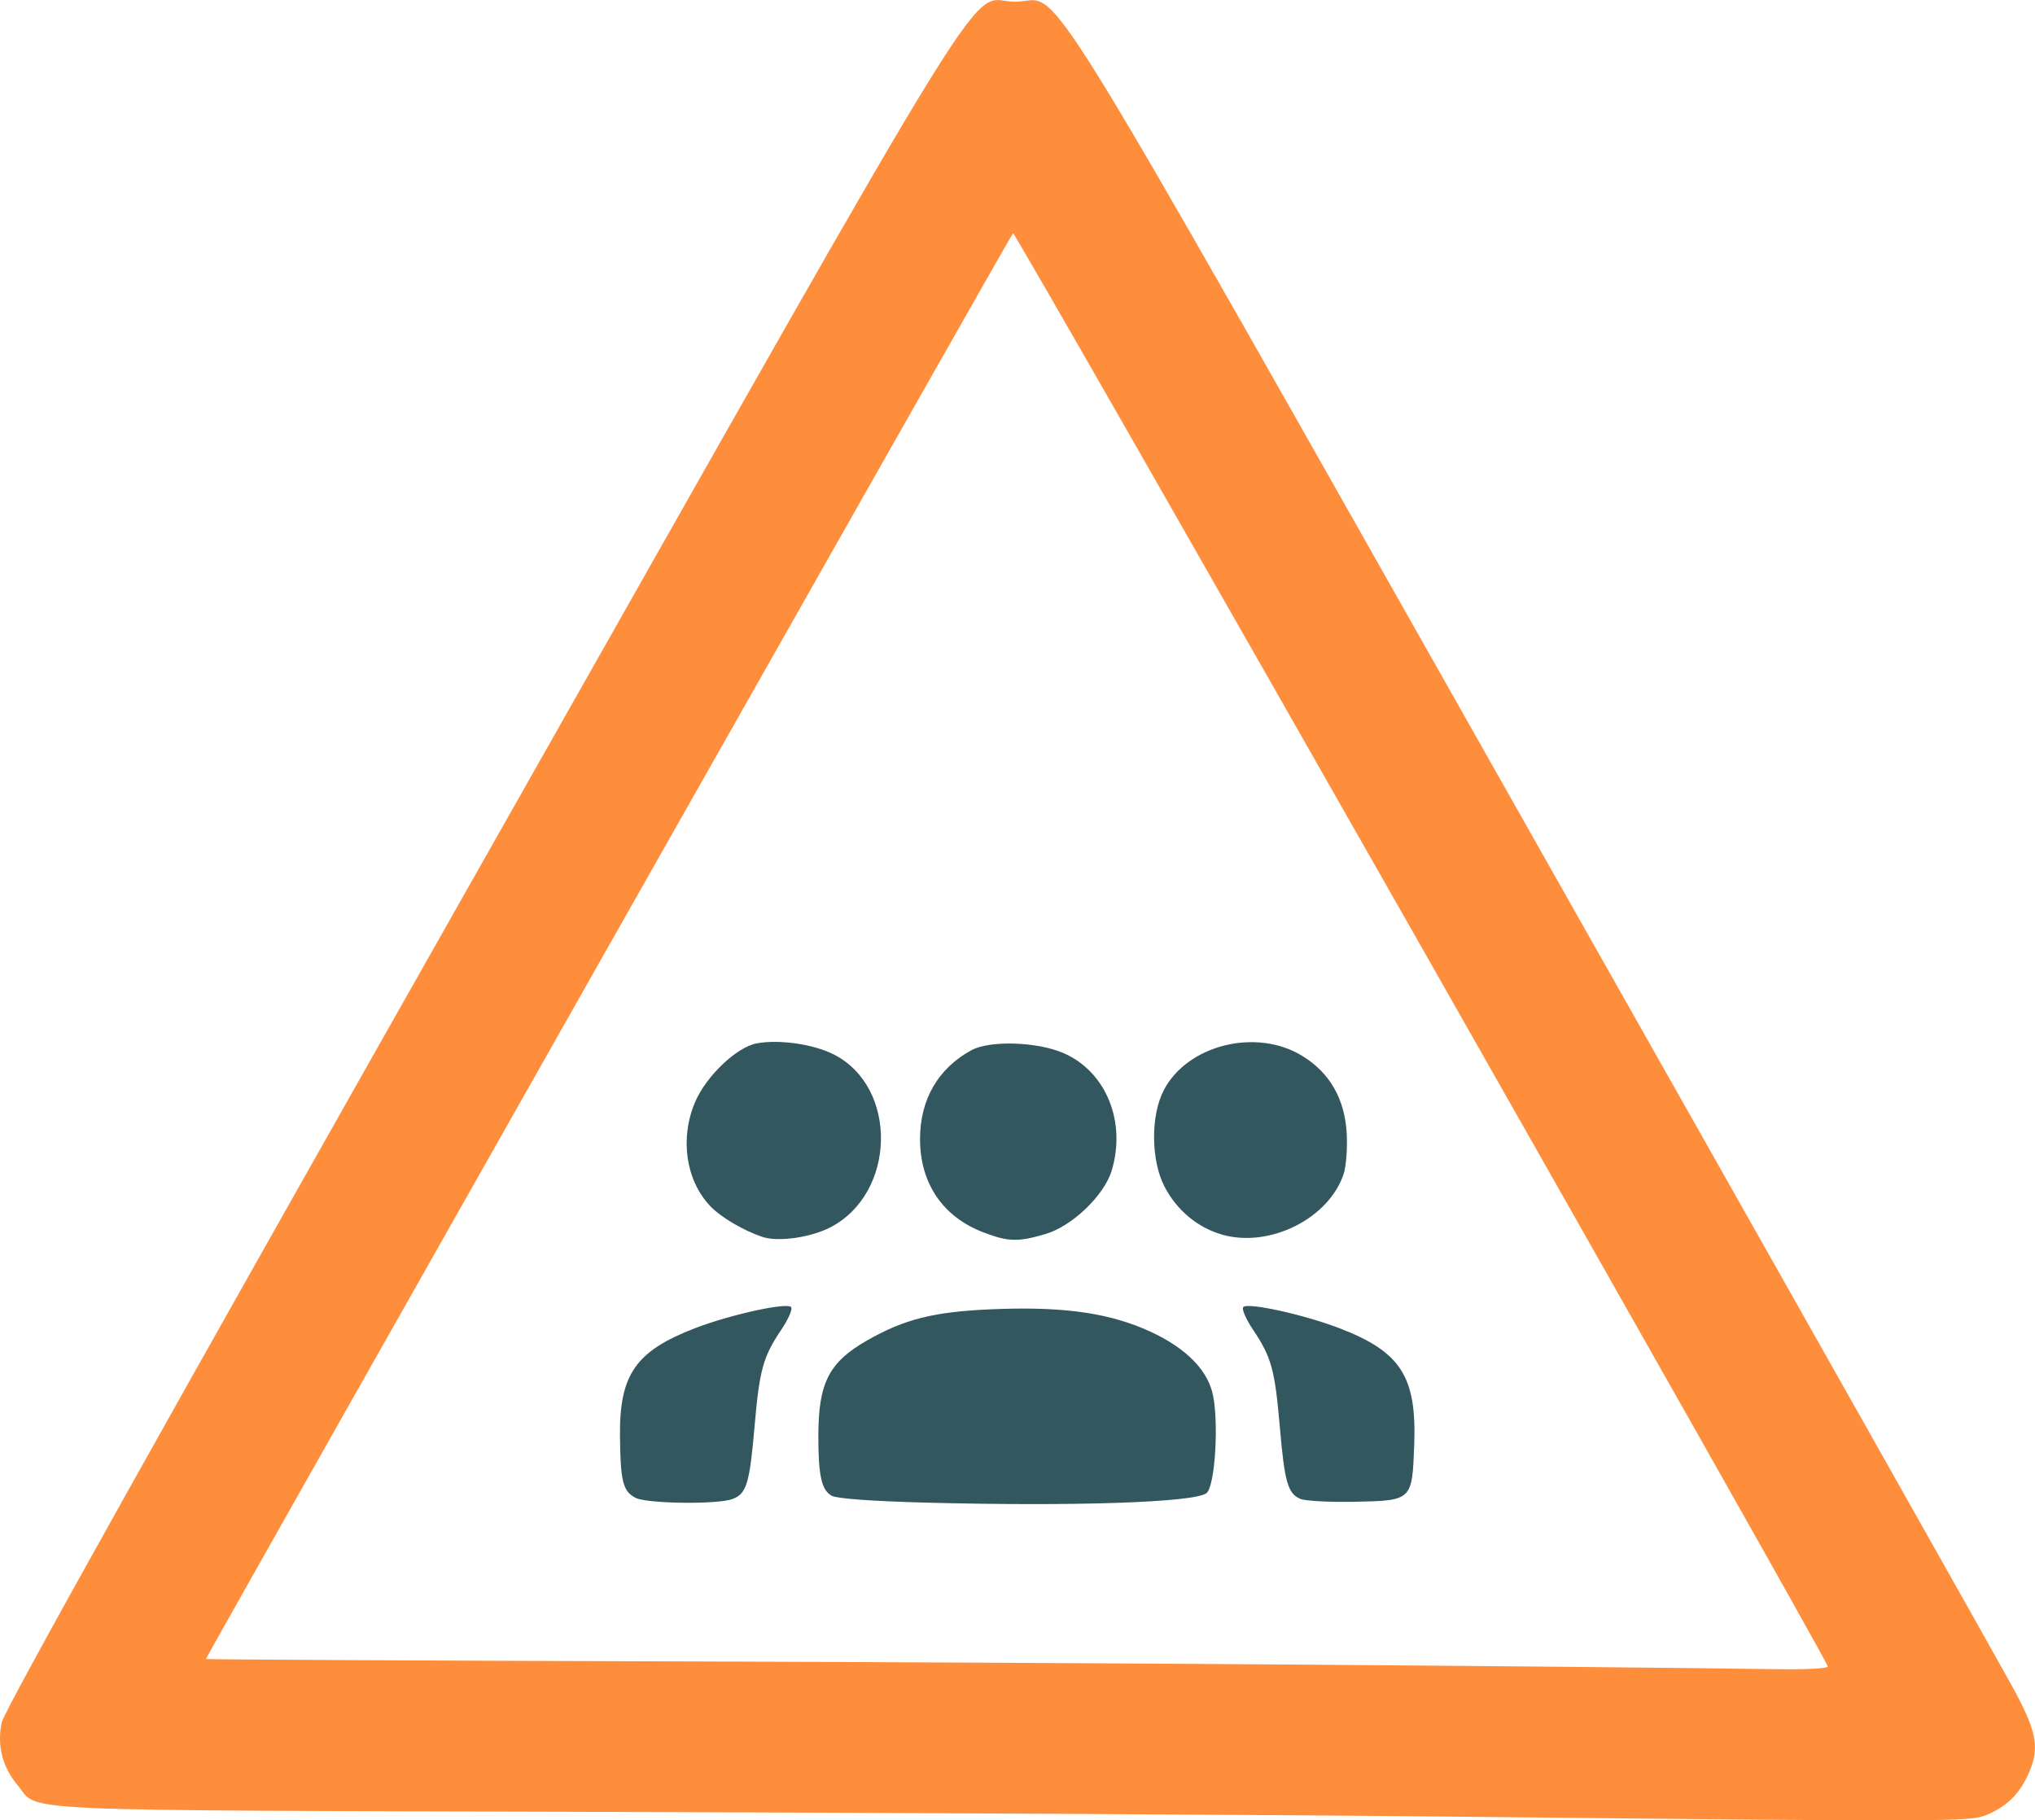 <?xml version="1.0" encoding="UTF-8" standalone="no"?>
<!-- Created with Inkscape (http://www.inkscape.org/) -->

<svg
   width="45.927mm"
   height="41.084mm"
   viewBox="0 0 45.927 41.084"
   version="1.1"
   id="svg1"
   xml:space="preserve"
   xmlns="http://www.w3.org/2000/svg"
   xmlns:svg="http://www.w3.org/2000/svg"><defs
     id="defs1" /><g
     id="layer1"
     transform="translate(-104.54,-166.186)"><g
       id="g6"
       transform="translate(70.558)"><path
         style="fill:#fe8e3c;fill-opacity:1"
         d="m 66.677,207.186 c -3.604,-0.038 -12.167,-0.086 -19.03,-0.106 -13.778,-0.041 -12.757,0.005 -13.268,-0.602 -0.343,-0.408 -0.47,-0.91 -0.357,-1.42 0.063,-0.283 3.577,-6.573 10.817,-19.357 12.049,-21.277 10.935,-19.476 12.055,-19.476 1.109,0 0.046,-1.717 11.731,18.938 5.725,10.12 10.608,18.773 10.85,19.231 0.491,0.927 0.541,1.275 0.271,1.861 -0.201,0.434 -0.485,0.708 -0.928,0.893 -0.376,0.157 -0.781,0.158 -12.141,0.038 z m 8.556,-3.39 c -0.152,-0.406 -18.34,-32.4 -18.389,-32.347 -0.064,0.07 -18.216,32.137 -18.215,32.18 5.4e-5,0.012 4.756,0.037 10.568,0.054 8.764,0.027 19.829,0.105 24.959,0.177 0.618,0.009 1.094,-0.02 1.077,-0.065 z"
         id="path8" /><path
         style="fill:#33575e"
         d="m 54.874,200.1 c -1.187,-0.031 -2.003,-0.09 -2.12,-0.154 -0.23,-0.125 -0.304,-0.453 -0.303,-1.355 8.75e-4,-1.196 0.24,-1.662 1.104,-2.154 0.839,-0.478 1.5,-0.644 2.788,-0.7 1.525,-0.067 2.548,0.061 3.433,0.43 0.861,0.358 1.409,0.859 1.562,1.426 0.161,0.598 0.073,2.147 -0.13,2.295 -0.286,0.209 -2.989,0.3 -6.334,0.212 z m -6.548,-0.108 c -0.286,-0.145 -0.344,-0.376 -0.352,-1.412 -0.011,-1.375 0.359,-1.903 1.694,-2.417 0.789,-0.304 2.06,-0.584 2.167,-0.478 0.041,0.041 -0.06,0.275 -0.225,0.52 -0.409,0.609 -0.488,0.899 -0.599,2.178 -0.111,1.286 -0.18,1.515 -0.495,1.635 -0.334,0.127 -1.926,0.108 -2.191,-0.026 z m 15.006,0.025 c -0.286,-0.12 -0.359,-0.375 -0.467,-1.634 -0.11,-1.279 -0.19,-1.57 -0.599,-2.178 -0.165,-0.245 -0.266,-0.479 -0.225,-0.52 0.107,-0.107 1.379,0.174 2.174,0.48 1.384,0.533 1.741,1.091 1.684,2.633 -0.047,1.259 -0.044,1.256 -1.357,1.283 -0.554,0.011 -1.098,-0.018 -1.21,-0.065 z m -12.138,-5.913 c -0.427,-0.14 -0.943,-0.444 -1.184,-0.698 -0.553,-0.582 -0.69,-1.535 -0.338,-2.352 0.251,-0.584 0.935,-1.235 1.387,-1.319 0.508,-0.095 1.284,0.017 1.743,0.251 1.455,0.743 1.404,3.137 -0.084,3.903 -0.444,0.228 -1.17,0.331 -1.522,0.216 z M 56.171,193.998 c -0.915,-0.352 -1.425,-1.106 -1.425,-2.105 0,-0.891 0.408,-1.595 1.16,-2.004 0.417,-0.227 1.495,-0.192 2.085,0.068 0.952,0.418 1.411,1.542 1.082,2.644 -0.169,0.565 -0.894,1.26 -1.499,1.438 -0.619,0.182 -0.841,0.175 -1.403,-0.041 z m 5.41,0.058 c -0.561,-0.154 -1.041,-0.551 -1.32,-1.093 -0.305,-0.592 -0.312,-1.6 -0.015,-2.17 0.535,-1.029 2.094,-1.413 3.131,-0.773 0.618,0.382 0.954,0.969 0.998,1.742 0.019,0.335 -0.012,0.748 -0.068,0.918 -0.331,1.002 -1.653,1.67 -2.725,1.377 z"
         id="path7" /></g></g></svg>
